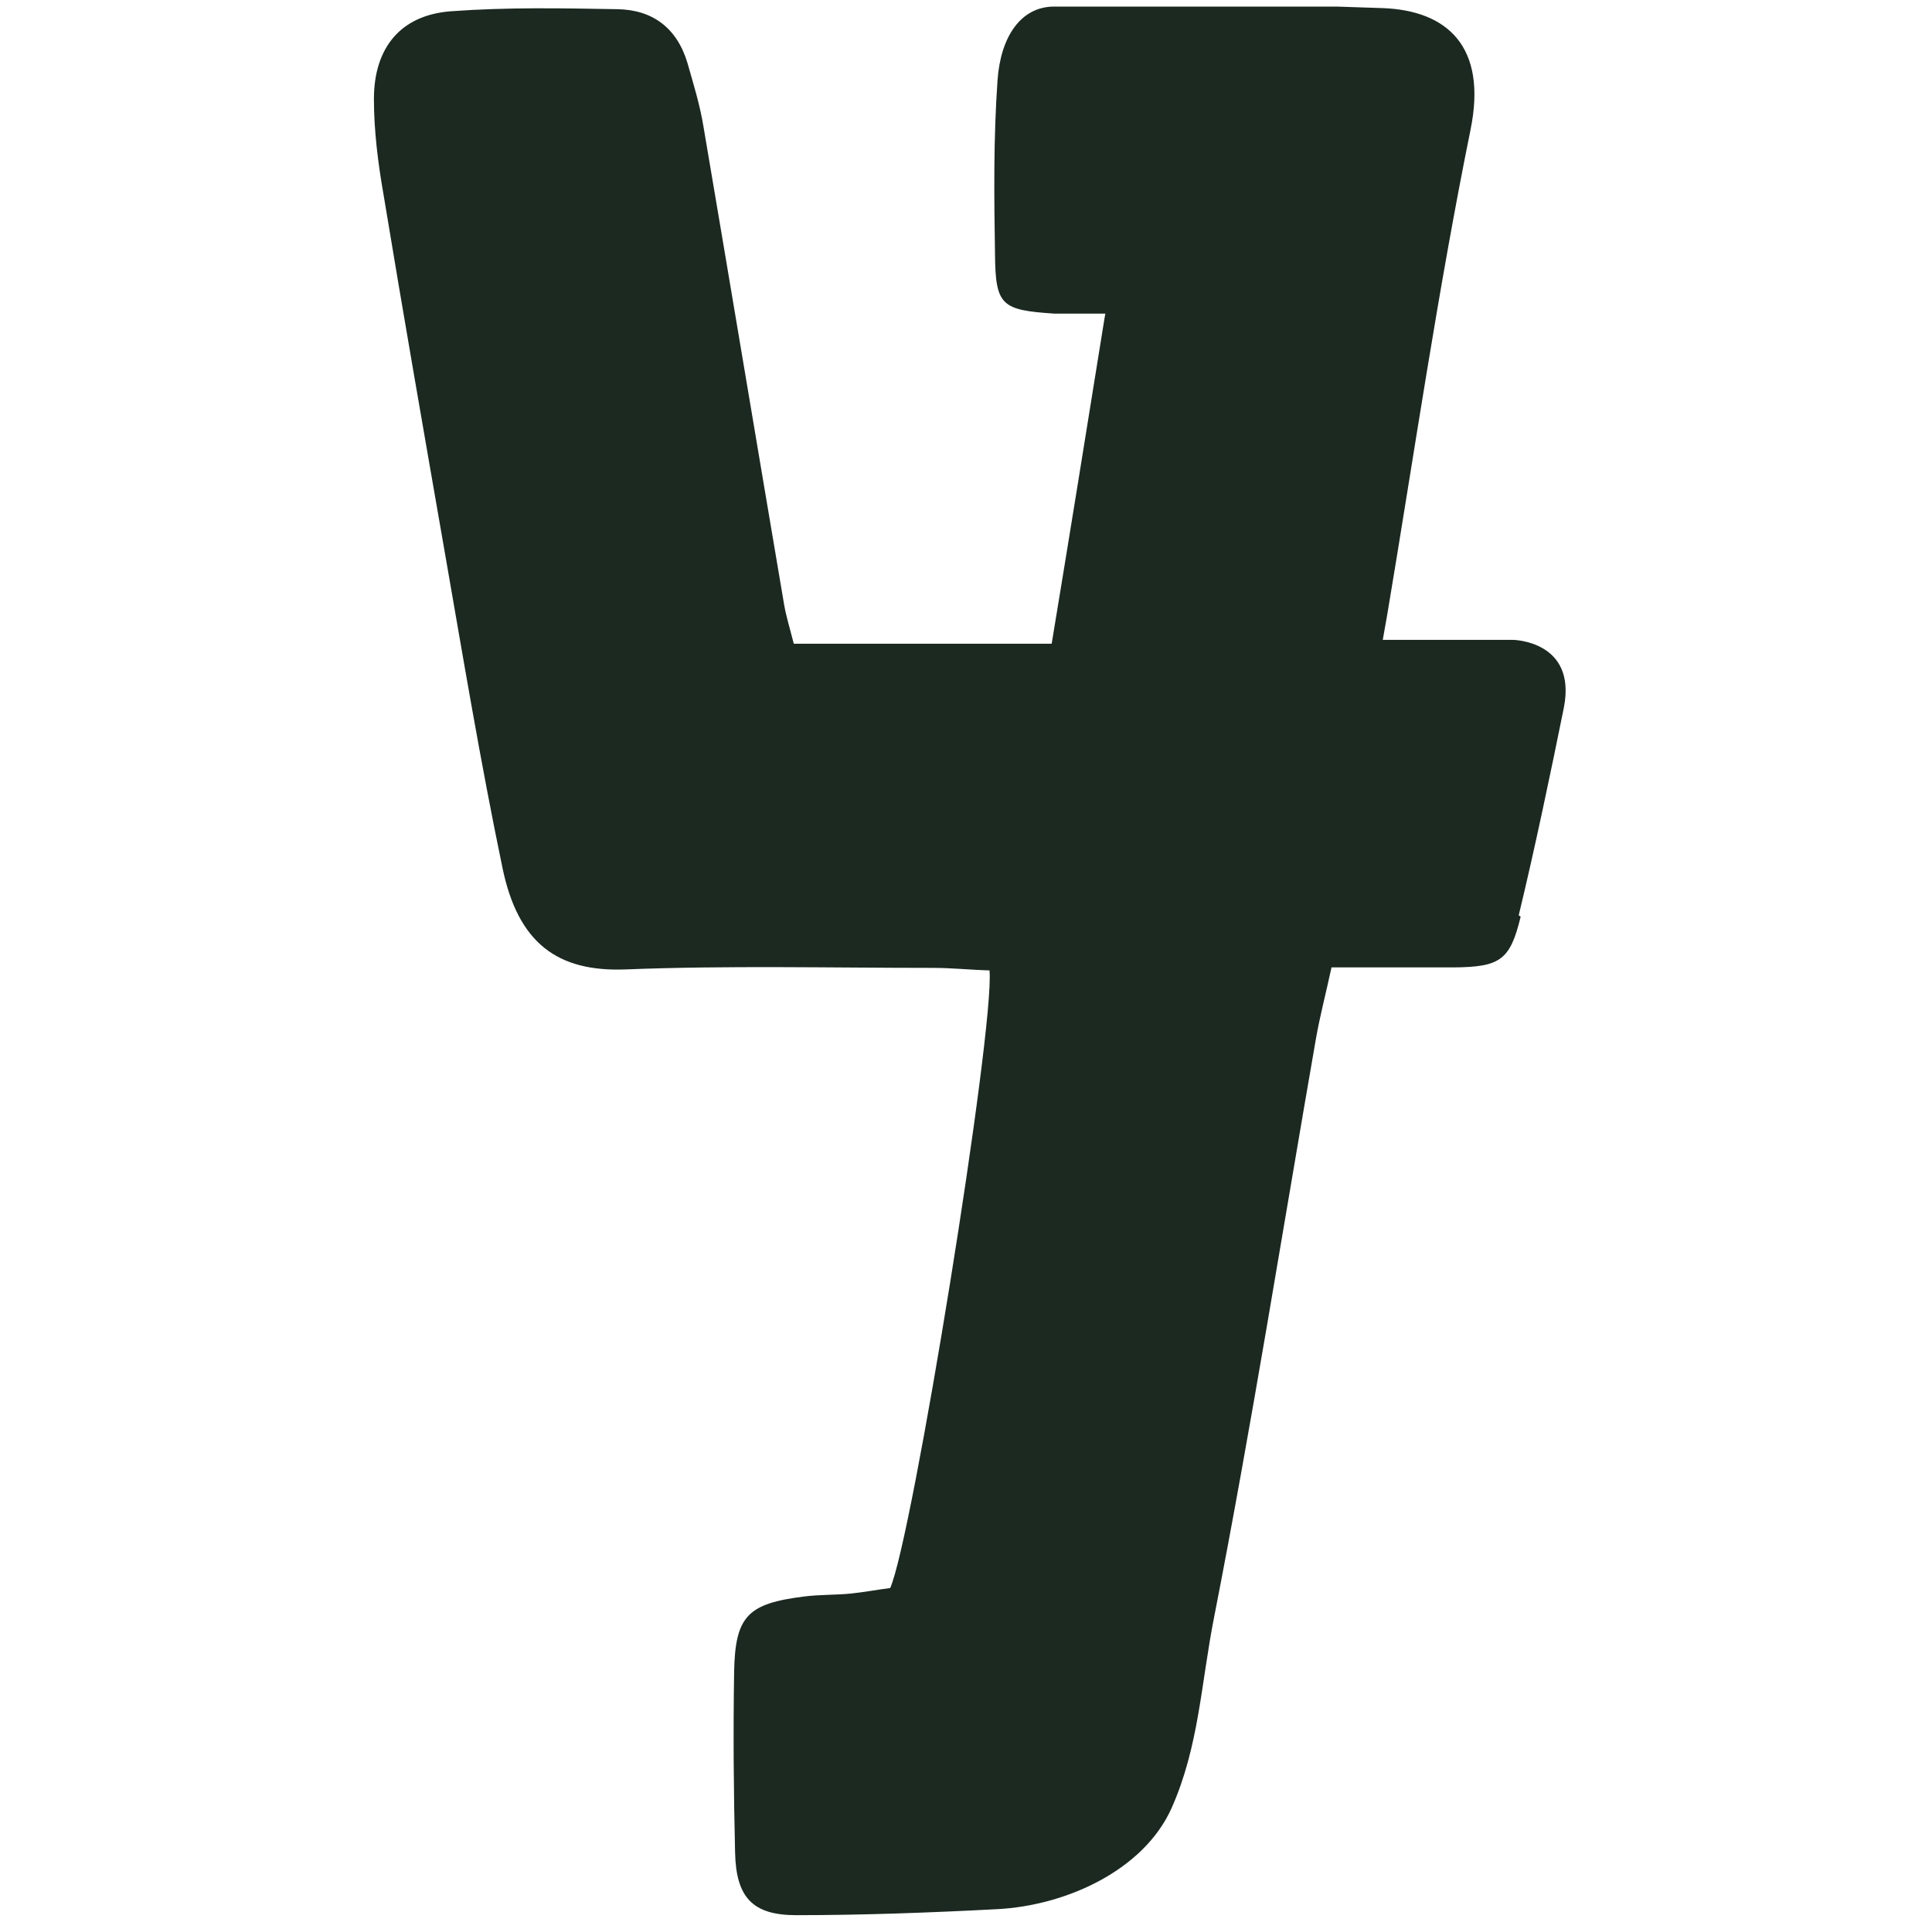 <?xml version="1.0" encoding="UTF-8"?>
<svg data-bbox="0 0 199.8 199.45" viewBox="0 0 199.8 199.45" xmlns="http://www.w3.org/2000/svg" data-type="ugc">
    <g>
        <path d="M157.06 94.65c1.61-6.64 3.32-14.79 4.67-21.48 1.35-6.9-5.24-7-5.24-7H143l.47-2.65c2.8-16.71 5.24-33.52 8.61-50.12 1.76-8.66-2.49-12.3-9.03-12.56-1.61-.05-3.22-.1-4.82-.16h-29.21c-3.48 0-5.55 3.16-5.86 7.63-.42 5.97-.36 11.98-.26 18 .05 5.29.67 5.76 6.12 6.12h5.29l-.1.57c-1.87 11.62-3.63 22.57-5.45 33.57H82.09c-.42-1.66-.78-2.8-.99-3.99-2.8-16.5-5.55-33-8.35-49.49-.36-2.23-1.04-4.41-1.66-6.59C70 2.87 67.46 1 63.83.95c-5.71-.1-11.41-.21-17.12.21-5.24.36-8.04 3.74-8.04 9.08 0 3.27.42 6.59.99 9.86 2.02 12.24 4.15 24.44 6.28 36.68 1.92 11 3.74 22 6.02 32.94 1.61 7.83 5.71 10.79 12.71 10.53 10.58-.42 21.22-.16 31.8-.16 1.97 0 3.94.21 5.86.26.57 5.91-7.99 58.83-10.27 63.87-1.25.16-2.65.42-4.05.57-1.61.16-3.27.1-4.88.31-5.81.73-7.11 2.02-7.21 7.83-.1 6.23-.05 12.4.1 18.63.1 4.67 1.82 6.49 6.33 6.49 6.9 0 13.85-.26 20.75-.62 7.11-.36 15.15-3.99 18.05-10.43 2.85-6.38 3.06-12.97 4.41-19.77 3.89-19.87 7.06-39.9 10.53-59.82.42-2.39 1.04-4.72 1.61-7.37h12.66c4.77-.05 5.81-.73 6.9-5.24l-.21-.16Z" fill="#1b2921"/>
        <path fill="none" d="M199.8 0v199.45H0V0z"/>
    </g>
</svg>
